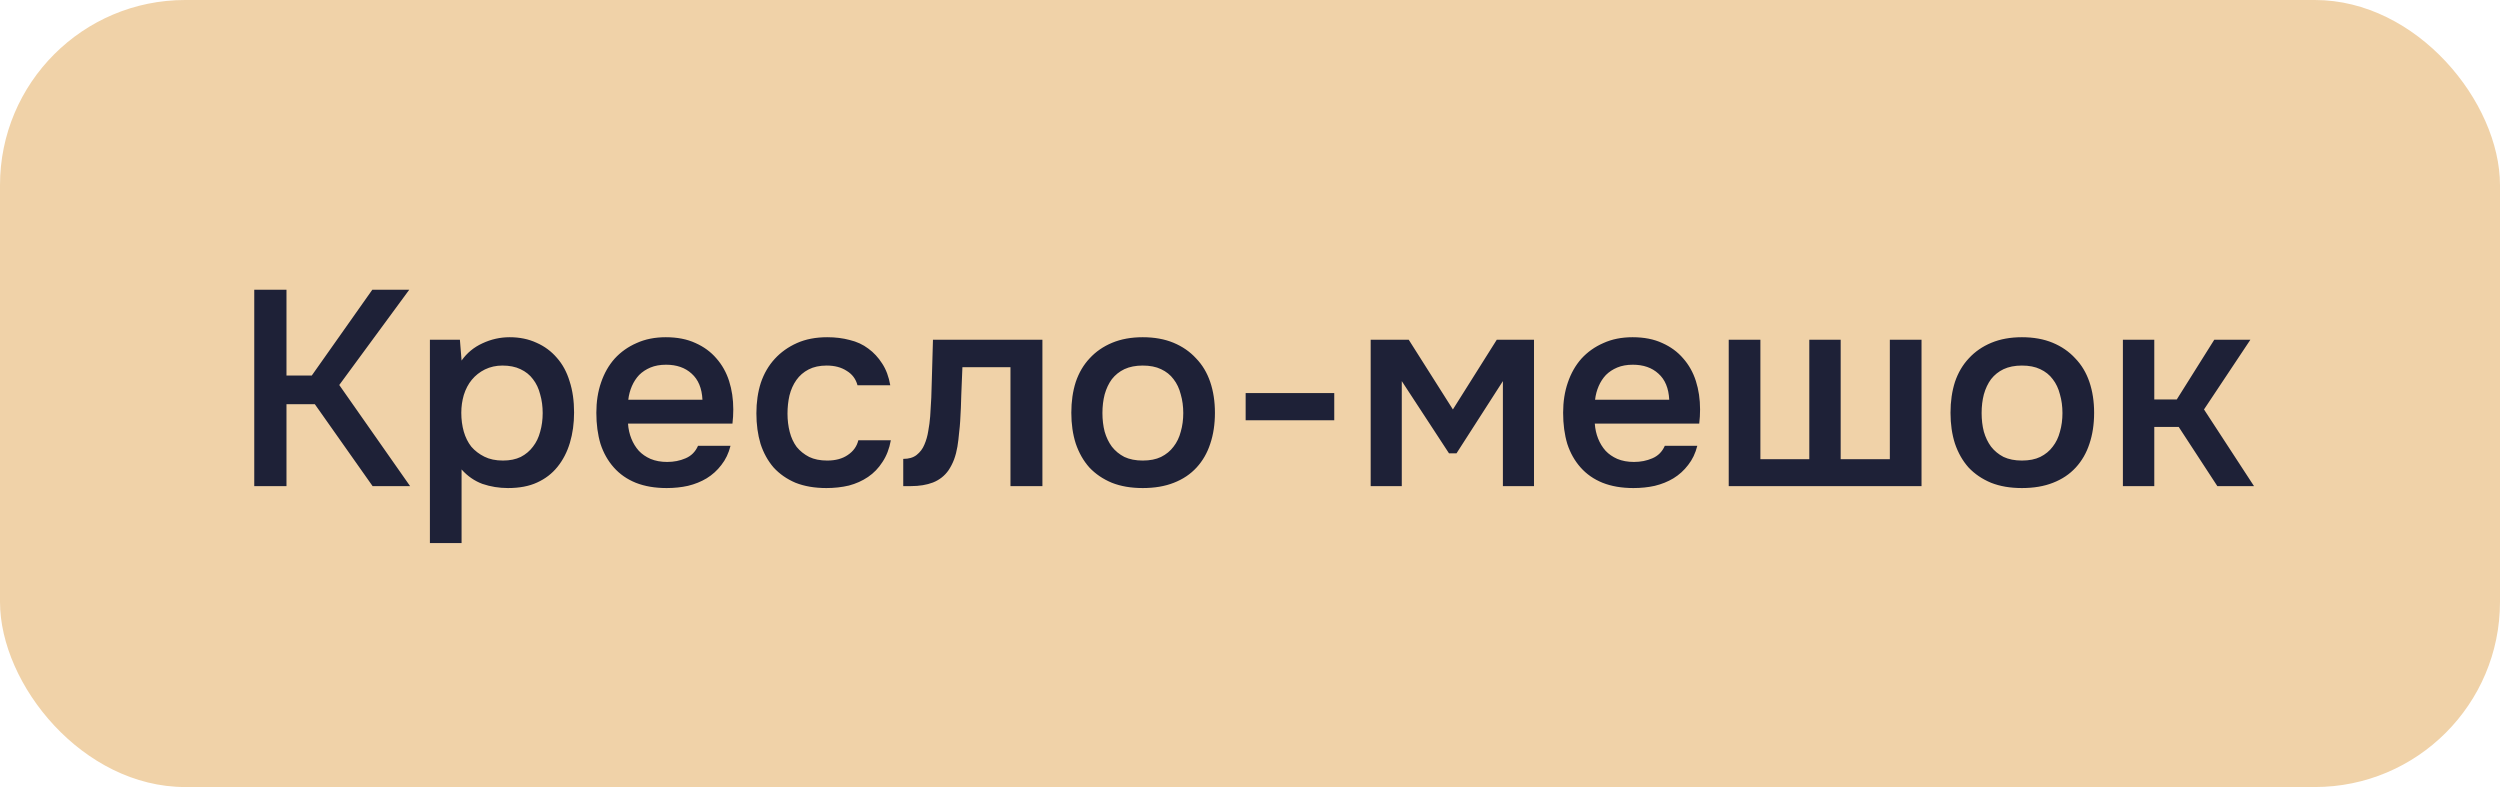 <?xml version="1.0" encoding="UTF-8"?> <svg xmlns="http://www.w3.org/2000/svg" width="108" height="34" viewBox="0 0 108 34" fill="none"><rect width="108" height="34" rx="8" fill="#F0D2A8"></rect><path d="M12.376 21H10.984V12.516H12.376V16.224H13.468L16.084 12.516H17.68L14.656 16.632L17.716 21H16.096L13.6 17.46H12.376V21ZM19.94 23.46H18.572V14.676H19.868L19.94 15.576C20.172 15.248 20.472 15 20.84 14.832C21.216 14.656 21.608 14.568 22.016 14.568C22.448 14.568 22.836 14.648 23.18 14.808C23.524 14.96 23.816 15.176 24.056 15.456C24.304 15.736 24.488 16.076 24.608 16.476C24.736 16.868 24.8 17.316 24.8 17.82C24.8 18.292 24.74 18.728 24.62 19.128C24.5 19.528 24.32 19.876 24.08 20.172C23.848 20.46 23.556 20.684 23.204 20.844C22.86 21.004 22.44 21.084 21.944 21.084C21.56 21.084 21.192 21.024 20.84 20.904C20.496 20.776 20.196 20.568 19.94 20.28V23.46ZM21.728 19.896C22.024 19.896 22.28 19.844 22.496 19.74C22.712 19.628 22.888 19.48 23.024 19.296C23.168 19.112 23.272 18.896 23.336 18.648C23.408 18.4 23.444 18.132 23.444 17.844C23.444 17.556 23.408 17.288 23.336 17.04C23.272 16.784 23.168 16.564 23.024 16.38C22.888 16.196 22.708 16.052 22.484 15.948C22.268 15.844 22.008 15.792 21.704 15.792C21.432 15.792 21.18 15.848 20.948 15.96C20.724 16.072 20.536 16.22 20.384 16.404C20.232 16.588 20.116 16.808 20.036 17.064C19.964 17.312 19.928 17.568 19.928 17.832C19.928 18.12 19.964 18.392 20.036 18.648C20.108 18.896 20.216 19.112 20.36 19.296C20.512 19.472 20.7 19.616 20.924 19.728C21.148 19.84 21.416 19.896 21.728 19.896ZM27.13 18.3C27.146 18.532 27.194 18.748 27.274 18.948C27.354 19.148 27.462 19.324 27.598 19.476C27.734 19.62 27.902 19.736 28.102 19.824C28.31 19.912 28.55 19.956 28.822 19.956C29.11 19.956 29.374 19.904 29.614 19.8C29.862 19.696 30.042 19.516 30.154 19.26H31.558C31.478 19.58 31.346 19.856 31.162 20.088C30.986 20.32 30.774 20.512 30.526 20.664C30.286 20.808 30.018 20.916 29.722 20.988C29.434 21.052 29.126 21.084 28.798 21.084C28.294 21.084 27.85 21.008 27.466 20.856C27.09 20.704 26.774 20.484 26.518 20.196C26.262 19.908 26.07 19.568 25.942 19.176C25.822 18.776 25.762 18.328 25.762 17.832C25.762 17.352 25.83 16.916 25.966 16.524C26.102 16.124 26.298 15.78 26.554 15.492C26.818 15.204 27.134 14.98 27.502 14.82C27.87 14.652 28.29 14.568 28.762 14.568C29.258 14.568 29.686 14.652 30.046 14.82C30.406 14.98 30.706 15.2 30.946 15.48C31.194 15.76 31.378 16.088 31.498 16.464C31.618 16.84 31.678 17.248 31.678 17.688C31.678 17.896 31.666 18.1 31.642 18.3H27.13ZM30.346 17.268C30.322 16.772 30.166 16.396 29.878 16.14C29.598 15.884 29.23 15.756 28.774 15.756C28.518 15.756 28.294 15.796 28.102 15.876C27.91 15.956 27.746 16.064 27.61 16.2C27.482 16.336 27.378 16.496 27.298 16.68C27.218 16.864 27.166 17.06 27.142 17.268H30.346ZM35.7 21.084C35.196 21.084 34.752 21.008 34.368 20.856C33.992 20.696 33.676 20.476 33.42 20.196C33.172 19.908 32.984 19.568 32.856 19.176C32.736 18.776 32.676 18.336 32.676 17.856C32.676 17.376 32.74 16.936 32.868 16.536C33.004 16.136 33.204 15.792 33.468 15.504C33.732 15.216 34.052 14.988 34.428 14.82C34.804 14.652 35.24 14.568 35.736 14.568C36.088 14.568 36.412 14.608 36.708 14.688C37.012 14.76 37.28 14.884 37.512 15.06C37.744 15.228 37.944 15.444 38.112 15.708C38.28 15.964 38.396 16.276 38.46 16.644H37.044C36.972 16.372 36.816 16.164 36.576 16.02C36.344 15.868 36.056 15.792 35.712 15.792C35.408 15.792 35.148 15.848 34.932 15.96C34.716 16.072 34.54 16.224 34.404 16.416C34.268 16.608 34.168 16.832 34.104 17.088C34.048 17.336 34.02 17.596 34.02 17.868C34.02 18.148 34.052 18.412 34.116 18.66C34.18 18.908 34.28 19.124 34.416 19.308C34.56 19.484 34.74 19.628 34.956 19.74C35.172 19.844 35.432 19.896 35.736 19.896C36.096 19.896 36.392 19.816 36.624 19.656C36.864 19.496 37.016 19.284 37.08 19.02H38.484C38.42 19.38 38.3 19.692 38.124 19.956C37.956 20.22 37.748 20.436 37.5 20.604C37.252 20.772 36.976 20.896 36.672 20.976C36.368 21.048 36.044 21.084 35.7 21.084ZM40.184 17.988C40.224 17.444 40.248 16.904 40.256 16.368C40.272 15.824 40.288 15.26 40.304 14.676H45.032V21H43.652V15.864H41.576C41.56 16.256 41.544 16.648 41.528 17.04C41.52 17.424 41.504 17.808 41.48 18.192C41.472 18.336 41.456 18.508 41.432 18.708C41.416 18.9 41.392 19.096 41.36 19.296C41.328 19.488 41.28 19.672 41.216 19.848C41.152 20.016 41.072 20.172 40.976 20.316C40.808 20.556 40.584 20.732 40.304 20.844C40.032 20.948 39.716 21 39.356 21H39.02V19.824C39.26 19.824 39.452 19.768 39.596 19.656C39.748 19.536 39.86 19.388 39.932 19.212C40.012 19.028 40.068 18.832 40.1 18.624C40.14 18.408 40.168 18.196 40.184 17.988ZM49.365 14.568C49.869 14.568 50.313 14.648 50.697 14.808C51.081 14.968 51.405 15.192 51.669 15.48C51.941 15.76 52.145 16.1 52.281 16.5C52.417 16.9 52.485 17.344 52.485 17.832C52.485 18.328 52.417 18.776 52.281 19.176C52.153 19.568 51.957 19.908 51.693 20.196C51.429 20.484 51.101 20.704 50.709 20.856C50.325 21.008 49.877 21.084 49.365 21.084C48.861 21.084 48.417 21.008 48.033 20.856C47.649 20.696 47.325 20.476 47.061 20.196C46.805 19.908 46.609 19.564 46.473 19.164C46.345 18.764 46.281 18.32 46.281 17.832C46.281 17.344 46.345 16.9 46.473 16.5C46.609 16.1 46.809 15.76 47.073 15.48C47.337 15.192 47.661 14.968 48.045 14.808C48.429 14.648 48.869 14.568 49.365 14.568ZM49.365 19.896C49.677 19.896 49.941 19.844 50.157 19.74C50.381 19.628 50.561 19.48 50.697 19.296C50.841 19.112 50.945 18.896 51.009 18.648C51.081 18.4 51.117 18.132 51.117 17.844C51.117 17.556 51.081 17.288 51.009 17.04C50.945 16.784 50.841 16.564 50.697 16.38C50.561 16.196 50.381 16.052 50.157 15.948C49.941 15.844 49.677 15.792 49.365 15.792C49.061 15.792 48.797 15.844 48.573 15.948C48.357 16.052 48.177 16.196 48.033 16.38C47.897 16.564 47.793 16.784 47.721 17.04C47.657 17.288 47.625 17.556 47.625 17.844C47.625 18.132 47.657 18.4 47.721 18.648C47.793 18.896 47.897 19.112 48.033 19.296C48.177 19.48 48.357 19.628 48.573 19.74C48.797 19.844 49.061 19.896 49.365 19.896ZM53.812 16.98H57.64V18.156H53.812V16.98ZM59.213 14.676H60.857L62.765 17.688L64.661 14.676H66.269V21H64.925V16.464L62.921 19.584H62.597L60.557 16.464V21H59.213V14.676ZM68.895 18.3C68.911 18.532 68.959 18.748 69.039 18.948C69.119 19.148 69.227 19.324 69.363 19.476C69.499 19.62 69.667 19.736 69.867 19.824C70.075 19.912 70.315 19.956 70.587 19.956C70.875 19.956 71.139 19.904 71.379 19.8C71.627 19.696 71.807 19.516 71.919 19.26H73.323C73.243 19.58 73.111 19.856 72.927 20.088C72.751 20.32 72.539 20.512 72.291 20.664C72.051 20.808 71.783 20.916 71.487 20.988C71.199 21.052 70.891 21.084 70.563 21.084C70.059 21.084 69.615 21.008 69.231 20.856C68.855 20.704 68.539 20.484 68.283 20.196C68.027 19.908 67.835 19.568 67.707 19.176C67.587 18.776 67.527 18.328 67.527 17.832C67.527 17.352 67.595 16.916 67.731 16.524C67.867 16.124 68.063 15.78 68.319 15.492C68.583 15.204 68.899 14.98 69.267 14.82C69.635 14.652 70.055 14.568 70.527 14.568C71.023 14.568 71.451 14.652 71.811 14.82C72.171 14.98 72.471 15.2 72.711 15.48C72.959 15.76 73.143 16.088 73.263 16.464C73.383 16.84 73.443 17.248 73.443 17.688C73.443 17.896 73.431 18.1 73.407 18.3H68.895ZM72.111 17.268C72.087 16.772 71.931 16.396 71.643 16.14C71.363 15.884 70.995 15.756 70.539 15.756C70.283 15.756 70.059 15.796 69.867 15.876C69.675 15.956 69.511 16.064 69.375 16.2C69.247 16.336 69.143 16.496 69.063 16.68C68.983 16.864 68.931 17.06 68.907 17.268H72.111ZM74.681 14.676H76.049V19.836H78.162V14.676H79.517V19.836H81.641V14.676H83.01V21H74.681V14.676ZM87.346 14.568C87.85 14.568 88.294 14.648 88.678 14.808C89.062 14.968 89.386 15.192 89.65 15.48C89.922 15.76 90.126 16.1 90.262 16.5C90.398 16.9 90.466 17.344 90.466 17.832C90.466 18.328 90.398 18.776 90.262 19.176C90.134 19.568 89.938 19.908 89.674 20.196C89.41 20.484 89.082 20.704 88.69 20.856C88.306 21.008 87.858 21.084 87.346 21.084C86.842 21.084 86.398 21.008 86.014 20.856C85.63 20.696 85.306 20.476 85.042 20.196C84.786 19.908 84.59 19.564 84.454 19.164C84.326 18.764 84.262 18.32 84.262 17.832C84.262 17.344 84.326 16.9 84.454 16.5C84.59 16.1 84.79 15.76 85.054 15.48C85.318 15.192 85.642 14.968 86.026 14.808C86.41 14.648 86.85 14.568 87.346 14.568ZM87.346 19.896C87.658 19.896 87.922 19.844 88.138 19.74C88.362 19.628 88.542 19.48 88.678 19.296C88.822 19.112 88.926 18.896 88.99 18.648C89.062 18.4 89.098 18.132 89.098 17.844C89.098 17.556 89.062 17.288 88.99 17.04C88.926 16.784 88.822 16.564 88.678 16.38C88.542 16.196 88.362 16.052 88.138 15.948C87.922 15.844 87.658 15.792 87.346 15.792C87.042 15.792 86.778 15.844 86.554 15.948C86.338 16.052 86.158 16.196 86.014 16.38C85.878 16.564 85.774 16.784 85.702 17.04C85.638 17.288 85.606 17.556 85.606 17.844C85.606 18.132 85.638 18.4 85.702 18.648C85.774 18.896 85.878 19.112 86.014 19.296C86.158 19.48 86.338 19.628 86.554 19.74C86.778 19.844 87.042 19.896 87.346 19.896ZM91.709 21V14.676H93.065V17.256H94.037L95.657 14.676H97.217L95.213 17.688L97.373 21H95.789L94.121 18.444H93.065V21H91.709Z" fill="#1E2137"></path></svg> 